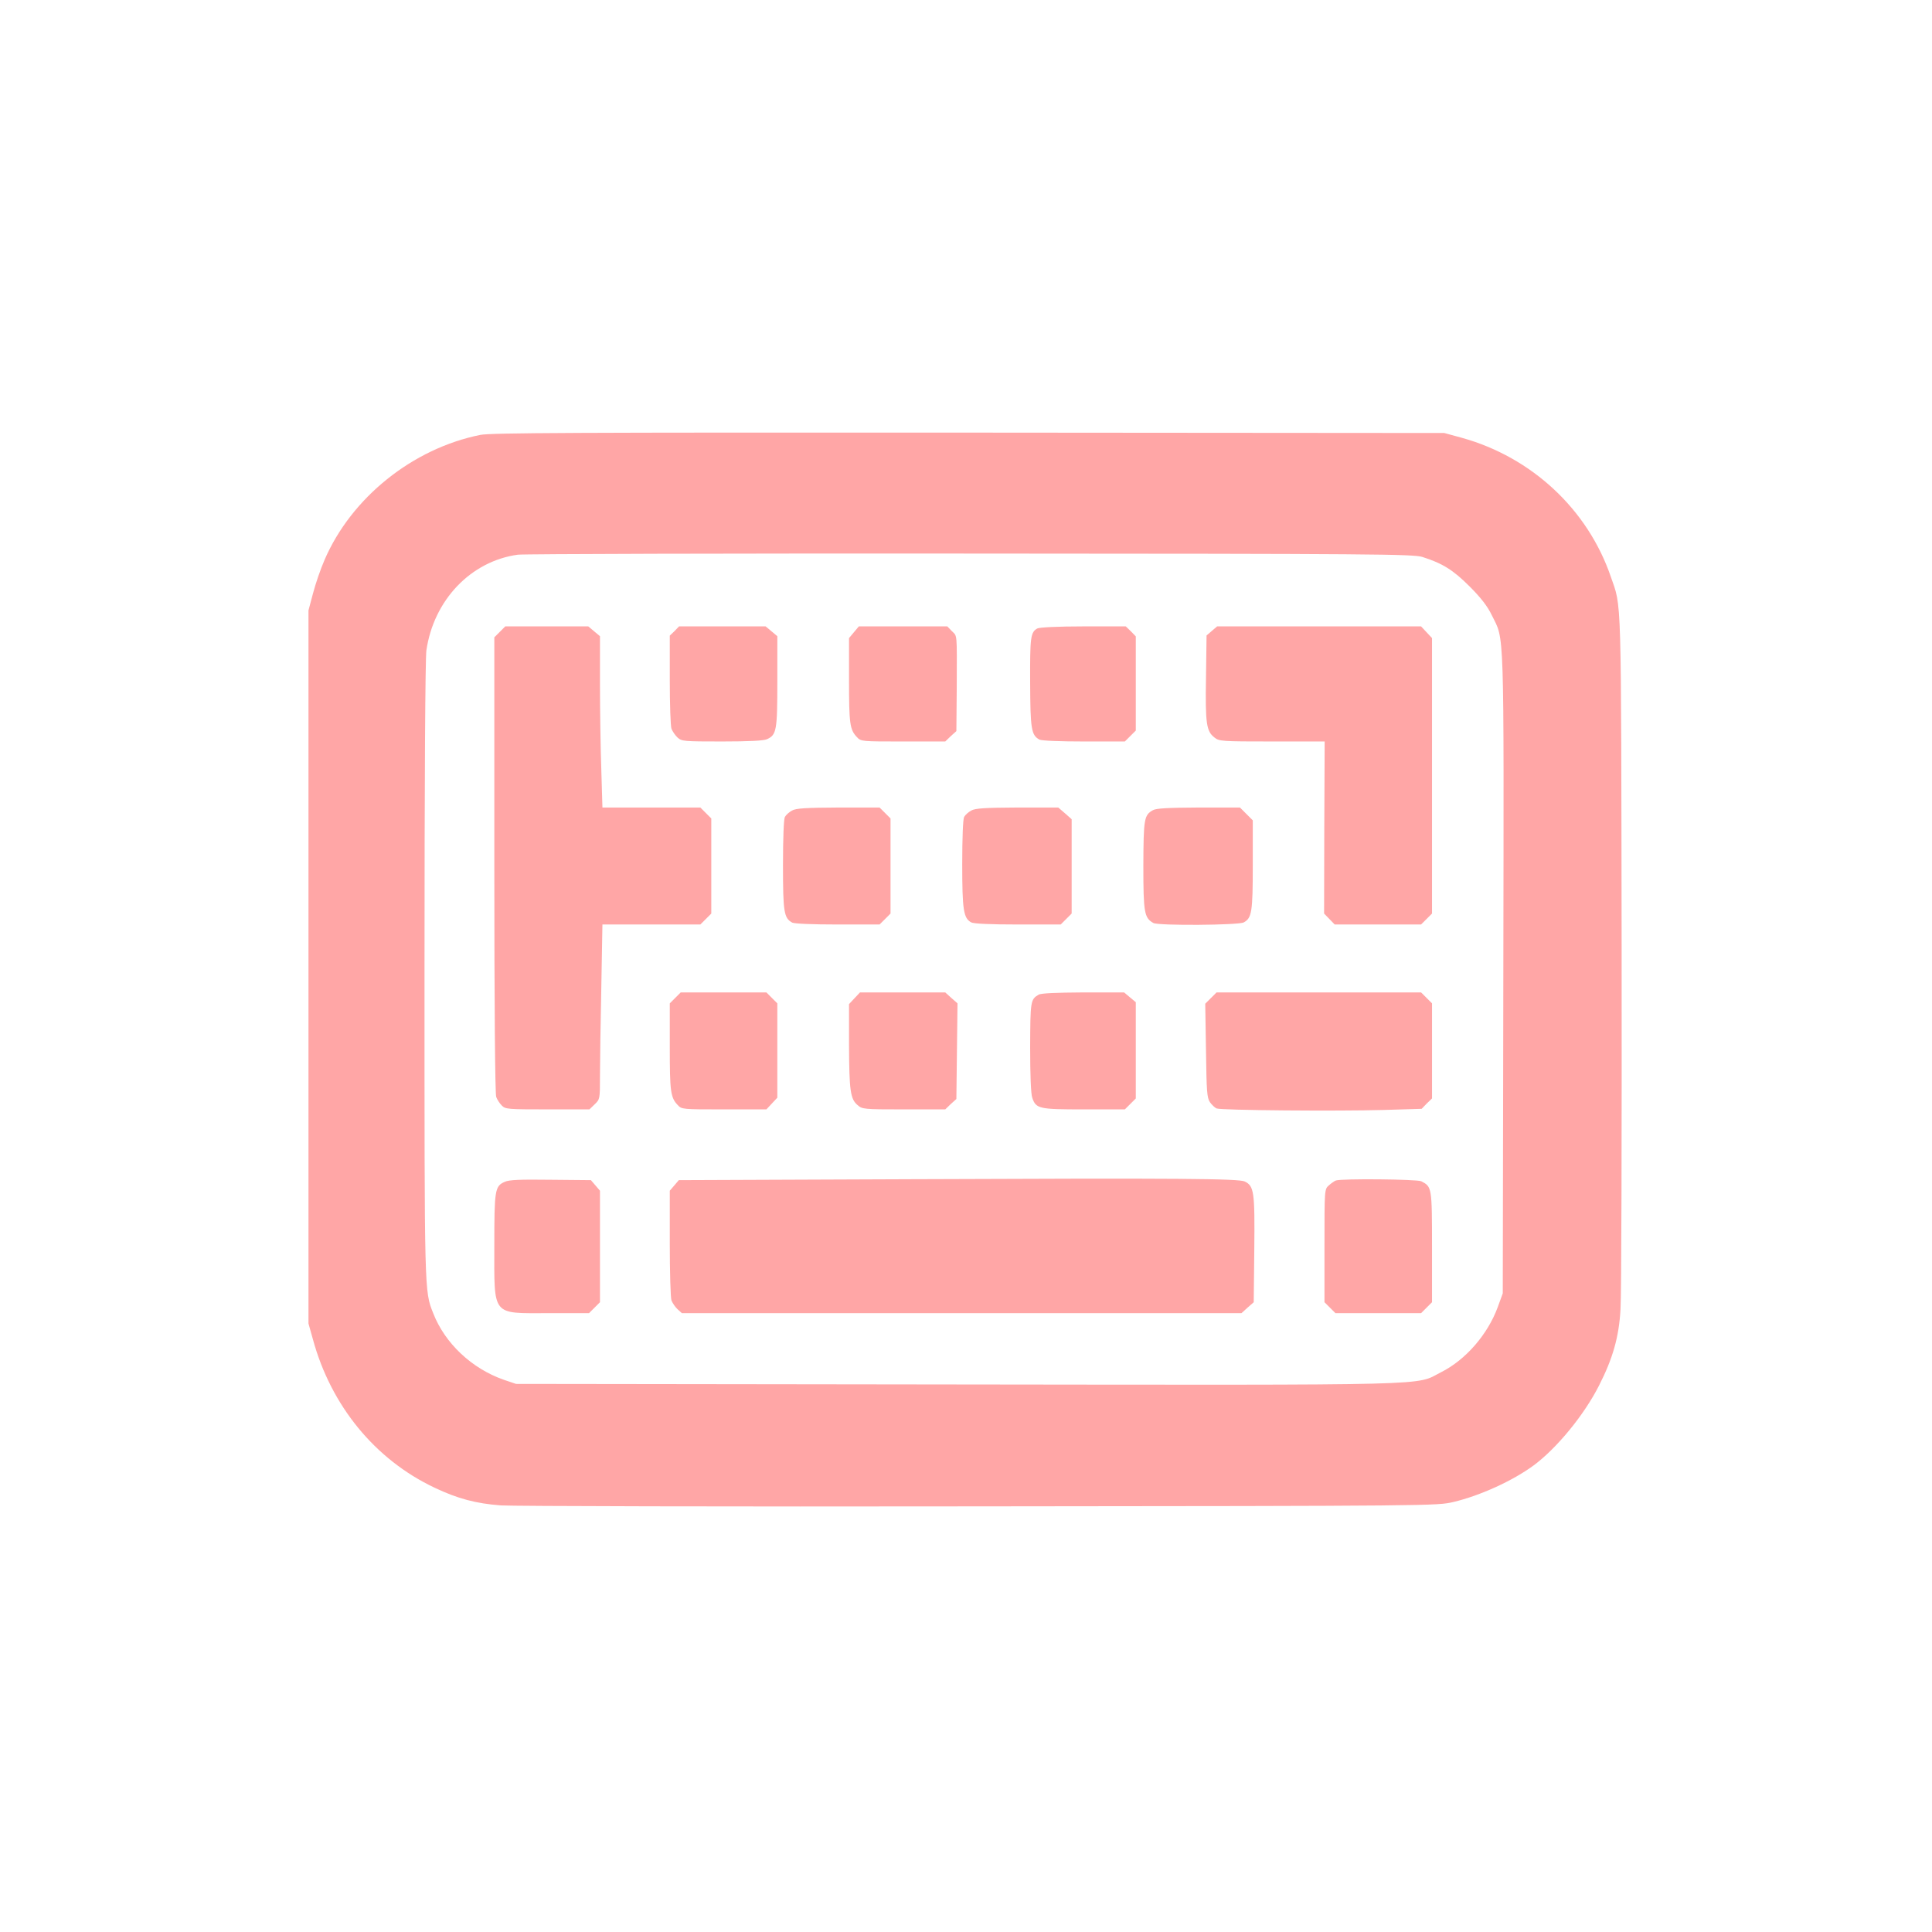 <?xml version="1.0" standalone="no"?>
<!DOCTYPE svg PUBLIC "-//W3C//DTD SVG 20010904//EN"
 "http://www.w3.org/TR/2001/REC-SVG-20010904/DTD/svg10.dtd">
<svg version="1.0" xmlns="http://www.w3.org/2000/svg"
 width="1024pt" height="1024pt" viewBox="0 0 1024 1024"
 preserveAspectRatio="xMidYMid meet">

<g transform="translate(0,1024) scale(0.1,-0.1)"
fill="#ffa6a6" stroke="none">
<path d="M2546 7935 c-359 -72 -684 -333 -826 -663 -21 -48 -48 -127 -61 -177
l-24 -90 0 -1890 0 -1890 23 -82 c96 -354 330 -639 645 -788 122 -58 219 -84
352 -94 61 -4 1202 -7 2536 -5 2413 2 2426 3 2512 23 143 34 316 113 427 195
122 91 266 266 345 422 73 143 106 258 114 404 5 69 7 924 6 1900 -3 1934 1
1814 -58 1985 -122 355 -418 631 -787 734 l-95 26 -2520 2 c-2100 1 -2531 -1
-2589 -12z m4993 -647 c107 -34 163 -69 251 -157 60 -60 95 -106 117 -152 67
-137 64 -21 61 -1896 l-3 -1698 -27 -74 c-53 -144 -170 -279 -300 -344 -141
-72 28 -68 -2568 -65 l-2335 3 -65 22 c-169 59 -312 193 -374 353 -47 119 -46
94 -46 1818 0 1011 4 1653 10 1695 39 267 236 473 485 507 33 4 1113 7 2400 6
2151 -1 2344 -3 2394 -18z"/>
<path d="M2649 6891 l-29 -29 0 -1206 c0 -745 4 -1214 10 -1230 5 -14 18 -34
30 -46 19 -19 32 -20 242 -20 l222 0 28 27 c28 27 28 28 28 152 0 69 3 278 7
464 l6 337 259 0 260 0 29 29 29 29 0 252 0 252 -29 29 -29 29 -260 0 -259 0
-6 203 c-4 111 -7 315 -7 454 l0 251 -31 26 -31 26 -220 0 -220 0 -29 -29z"/>
<path d="M3575 6895 l-25 -24 0 -235 c0 -129 4 -246 9 -259 6 -14 20 -35 32
-46 22 -20 33 -21 235 -21 144 0 222 4 239 12 51 23 55 46 55 307 l0 239 -31
26 -31 26 -229 0 -230 0 -24 -25z"/>
<path d="M4526 6889 l-26 -31 0 -223 c0 -231 4 -262 42 -302 21 -23 26 -23
245 -23 l223 0 29 28 30 27 2 235 c1 292 3 266 -26 295 l-24 25 -235 0 -234 0
-26 -31z"/>
<path d="M5498 6909 c-36 -20 -39 -46 -38 -286 1 -248 6 -279 49 -303 12 -6
107 -10 236 -10 l217 0 29 29 29 29 0 250 0 249 -26 27 -27 26 -226 0 c-134 0
-233 -5 -243 -11z"/>
<path d="M6423 6896 l-28 -24 -3 -224 c-4 -243 2 -284 45 -317 25 -20 38 -21
305 -21 l279 0 -2 -456 -1 -456 28 -29 28 -29 229 0 229 0 29 29 29 29 0 730
0 730 -29 31 -29 31 -540 0 -541 0 -28 -24z"/>
<path d="M4198 5944 c-15 -8 -32 -23 -38 -34 -6 -11 -10 -113 -10 -255 0 -250
5 -281 49 -305 12 -6 108 -10 241 -10 l222 0 29 29 29 29 0 252 0 252 -29 29
-29 29 -219 0 c-173 -1 -224 -4 -245 -16z"/>
<path d="M5148 5944 c-15 -8 -32 -23 -38 -34 -6 -11 -10 -111 -10 -250 0 -245
7 -287 48 -309 13 -7 104 -11 247 -11 l227 0 29 29 29 29 0 250 0 250 -35 31
-36 31 -217 0 c-172 -1 -223 -4 -244 -16z"/>
<path d="M6111 5946 c-47 -26 -50 -45 -51 -294 0 -250 5 -277 53 -304 26 -15
451 -12 479 3 43 23 48 56 48 305 l0 236 -34 34 -34 34 -218 0 c-163 -1 -225
-4 -243 -14z"/>
<path d="M3579 4951 l-29 -29 0 -231 c0 -237 4 -268 42 -308 21 -23 26 -23
246 -23 l224 0 29 31 29 31 0 250 0 250 -29 29 -29 29 -227 0 -227 0 -29 -29z"/>
<path d="M4529 4949 l-29 -31 0 -217 c1 -240 7 -286 45 -318 25 -22 32 -23
245 -23 l220 0 29 28 30 27 3 253 3 254 -33 29 -32 29 -226 0 -226 0 -29 -31z"/>
<path d="M5505 4968 c-43 -25 -44 -33 -45 -279 0 -143 4 -248 11 -267 20 -59
36 -62 274 -62 l217 0 29 29 29 29 0 255 0 255 -31 26 -31 26 -216 0 c-144 -1
-224 -4 -237 -12z"/>
<path d="M6418 4950 l-30 -30 4 -248 c3 -217 5 -250 21 -274 10 -14 26 -29 35
-33 23 -10 641 -15 887 -8 l200 6 27 28 28 27 0 252 0 252 -29 29 -29 29 -542
0 -542 0 -30 -30z"/>
<path d="M4852 3990 l-1254 -5 -24 -28 -24 -28 0 -279 c0 -153 4 -290 9 -303
6 -14 20 -35 32 -46 l23 -21 1483 0 1483 0 32 29 33 29 3 281 c3 304 -1 335
-51 359 -32 15 -341 18 -1745 12z"/>
<path d="M2675 3976 c-52 -23 -55 -42 -55 -337 0 -380 -17 -359 288 -359 l214
0 29 29 29 29 0 296 0 295 -24 28 -24 28 -214 2 c-161 2 -220 0 -243 -11z"/>
<path d="M7080 3983 c-8 -3 -25 -15 -37 -26 -23 -20 -23 -22 -23 -320 l0 -299
29 -29 29 -29 227 0 227 0 29 29 29 29 0 294 c0 317 -1 318 -57 347 -22 11
-423 15 -453 4z"/>
</g>
</svg>
